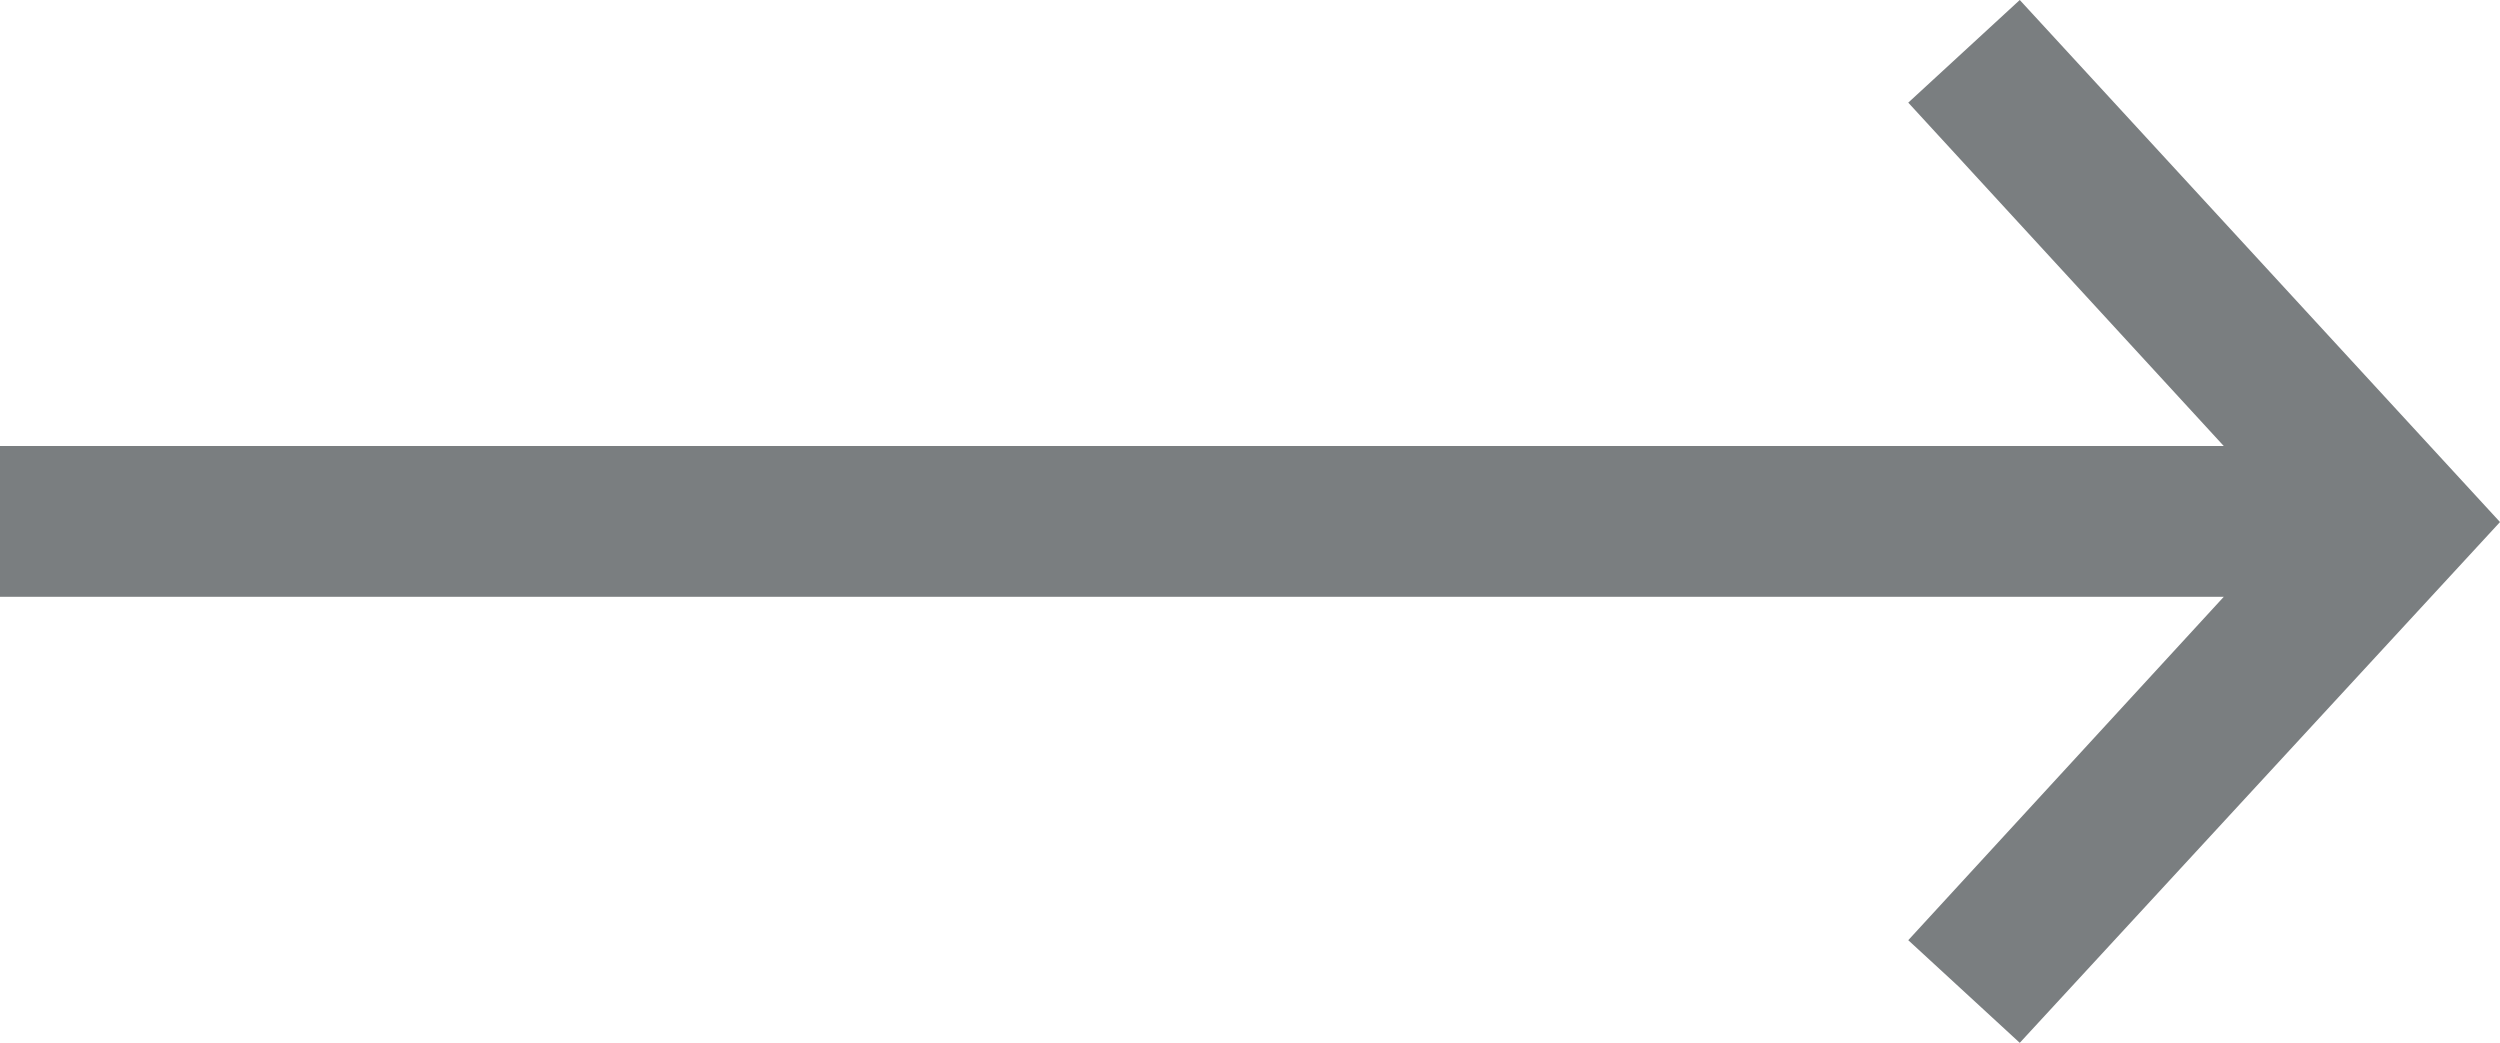<svg id="Ebene_1" data-name="Ebene 1" xmlns="http://www.w3.org/2000/svg" viewBox="0 0 19.73 8.23"><defs><style>.cls-1{fill:#7a7e80;}</style></defs><title>pfeil_grau_2</title><polygon class="cls-1" points="15.06 0.81 17.55 3.52 0 3.52 0 4.71 17.55 4.71 15.06 7.42 15.94 8.23 19.73 4.12 15.94 0 15.06 0.81"/></svg>
